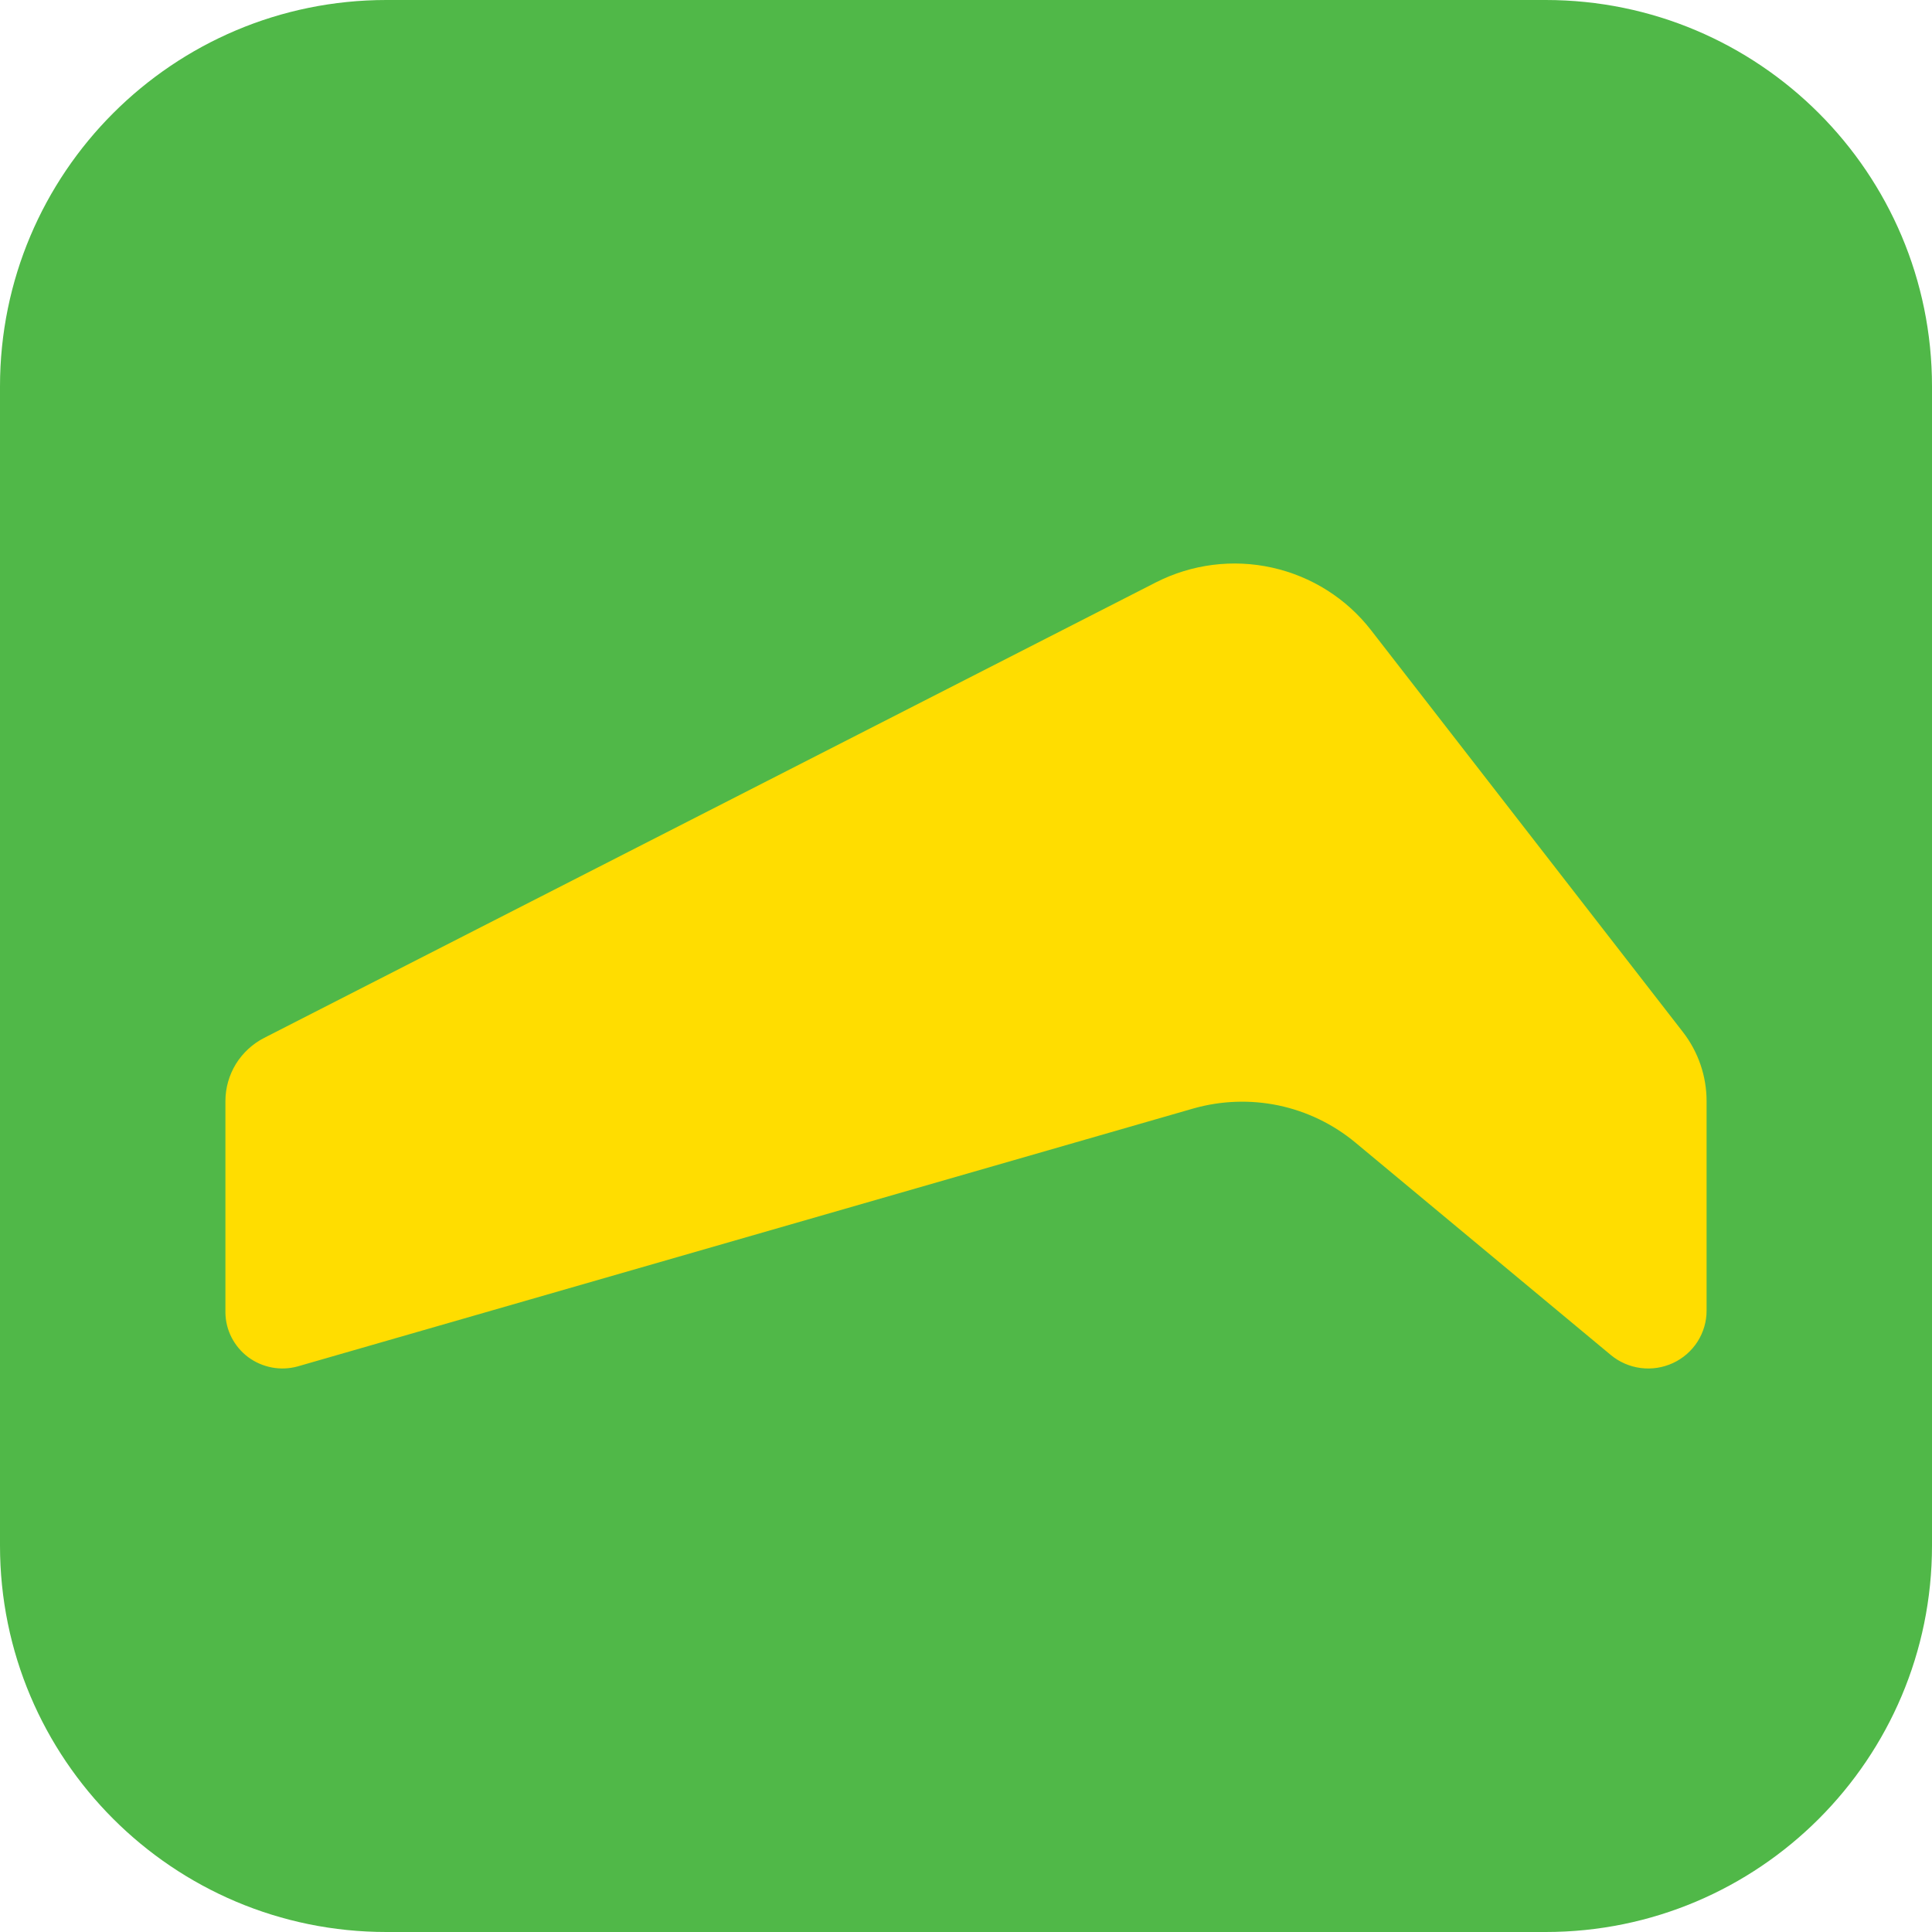 <svg width="40" height="40" viewBox="0 0 40 40" fill="none" xmlns="http://www.w3.org/2000/svg">
<g clip-path="url(#clip0_2532_746)">
<g clip-path="url(#clip1_2532_746)">
<path d="M32 0H8C3.582 0 0 3.582 0 8V32C0 36.418 3.582 40 8 40H32C36.418 40 40 36.418 40 32V8C40 3.582 36.418 0 32 0Z" fill="#50B848"/>
<path d="M4.667 22.797V27.177C4.669 27.356 4.713 27.532 4.795 27.692C4.877 27.851 4.994 27.99 5.138 28.098C5.282 28.205 5.45 28.278 5.627 28.312C5.804 28.346 5.986 28.338 6.16 28.291L24.704 22.951C25.279 22.787 25.886 22.765 26.471 22.887C27.056 23.01 27.602 23.274 28.061 23.655L33.348 28.052C33.524 28.199 33.739 28.293 33.967 28.323C34.196 28.353 34.428 28.317 34.636 28.221C34.845 28.124 35.021 27.971 35.145 27.778C35.268 27.585 35.334 27.361 35.333 27.133V22.801C35.334 22.282 35.161 21.777 34.842 21.366L28.385 13.046C27.876 12.39 27.151 11.932 26.337 11.752C25.523 11.571 24.671 11.68 23.929 12.059L5.47 21.488C5.228 21.612 5.025 21.8 4.883 22.03C4.742 22.261 4.667 22.526 4.667 22.797Z" fill="#FFDD00"/>
</g>
</g>
<defs>
<clipPath id="clip0_2532_746">
<rect width="40" height="40" fill="white"/>
</clipPath>
<clipPath id="clip1_2532_746">
<rect width="40" height="40" fill="white"/>
</clipPath>
</defs>
</svg>
